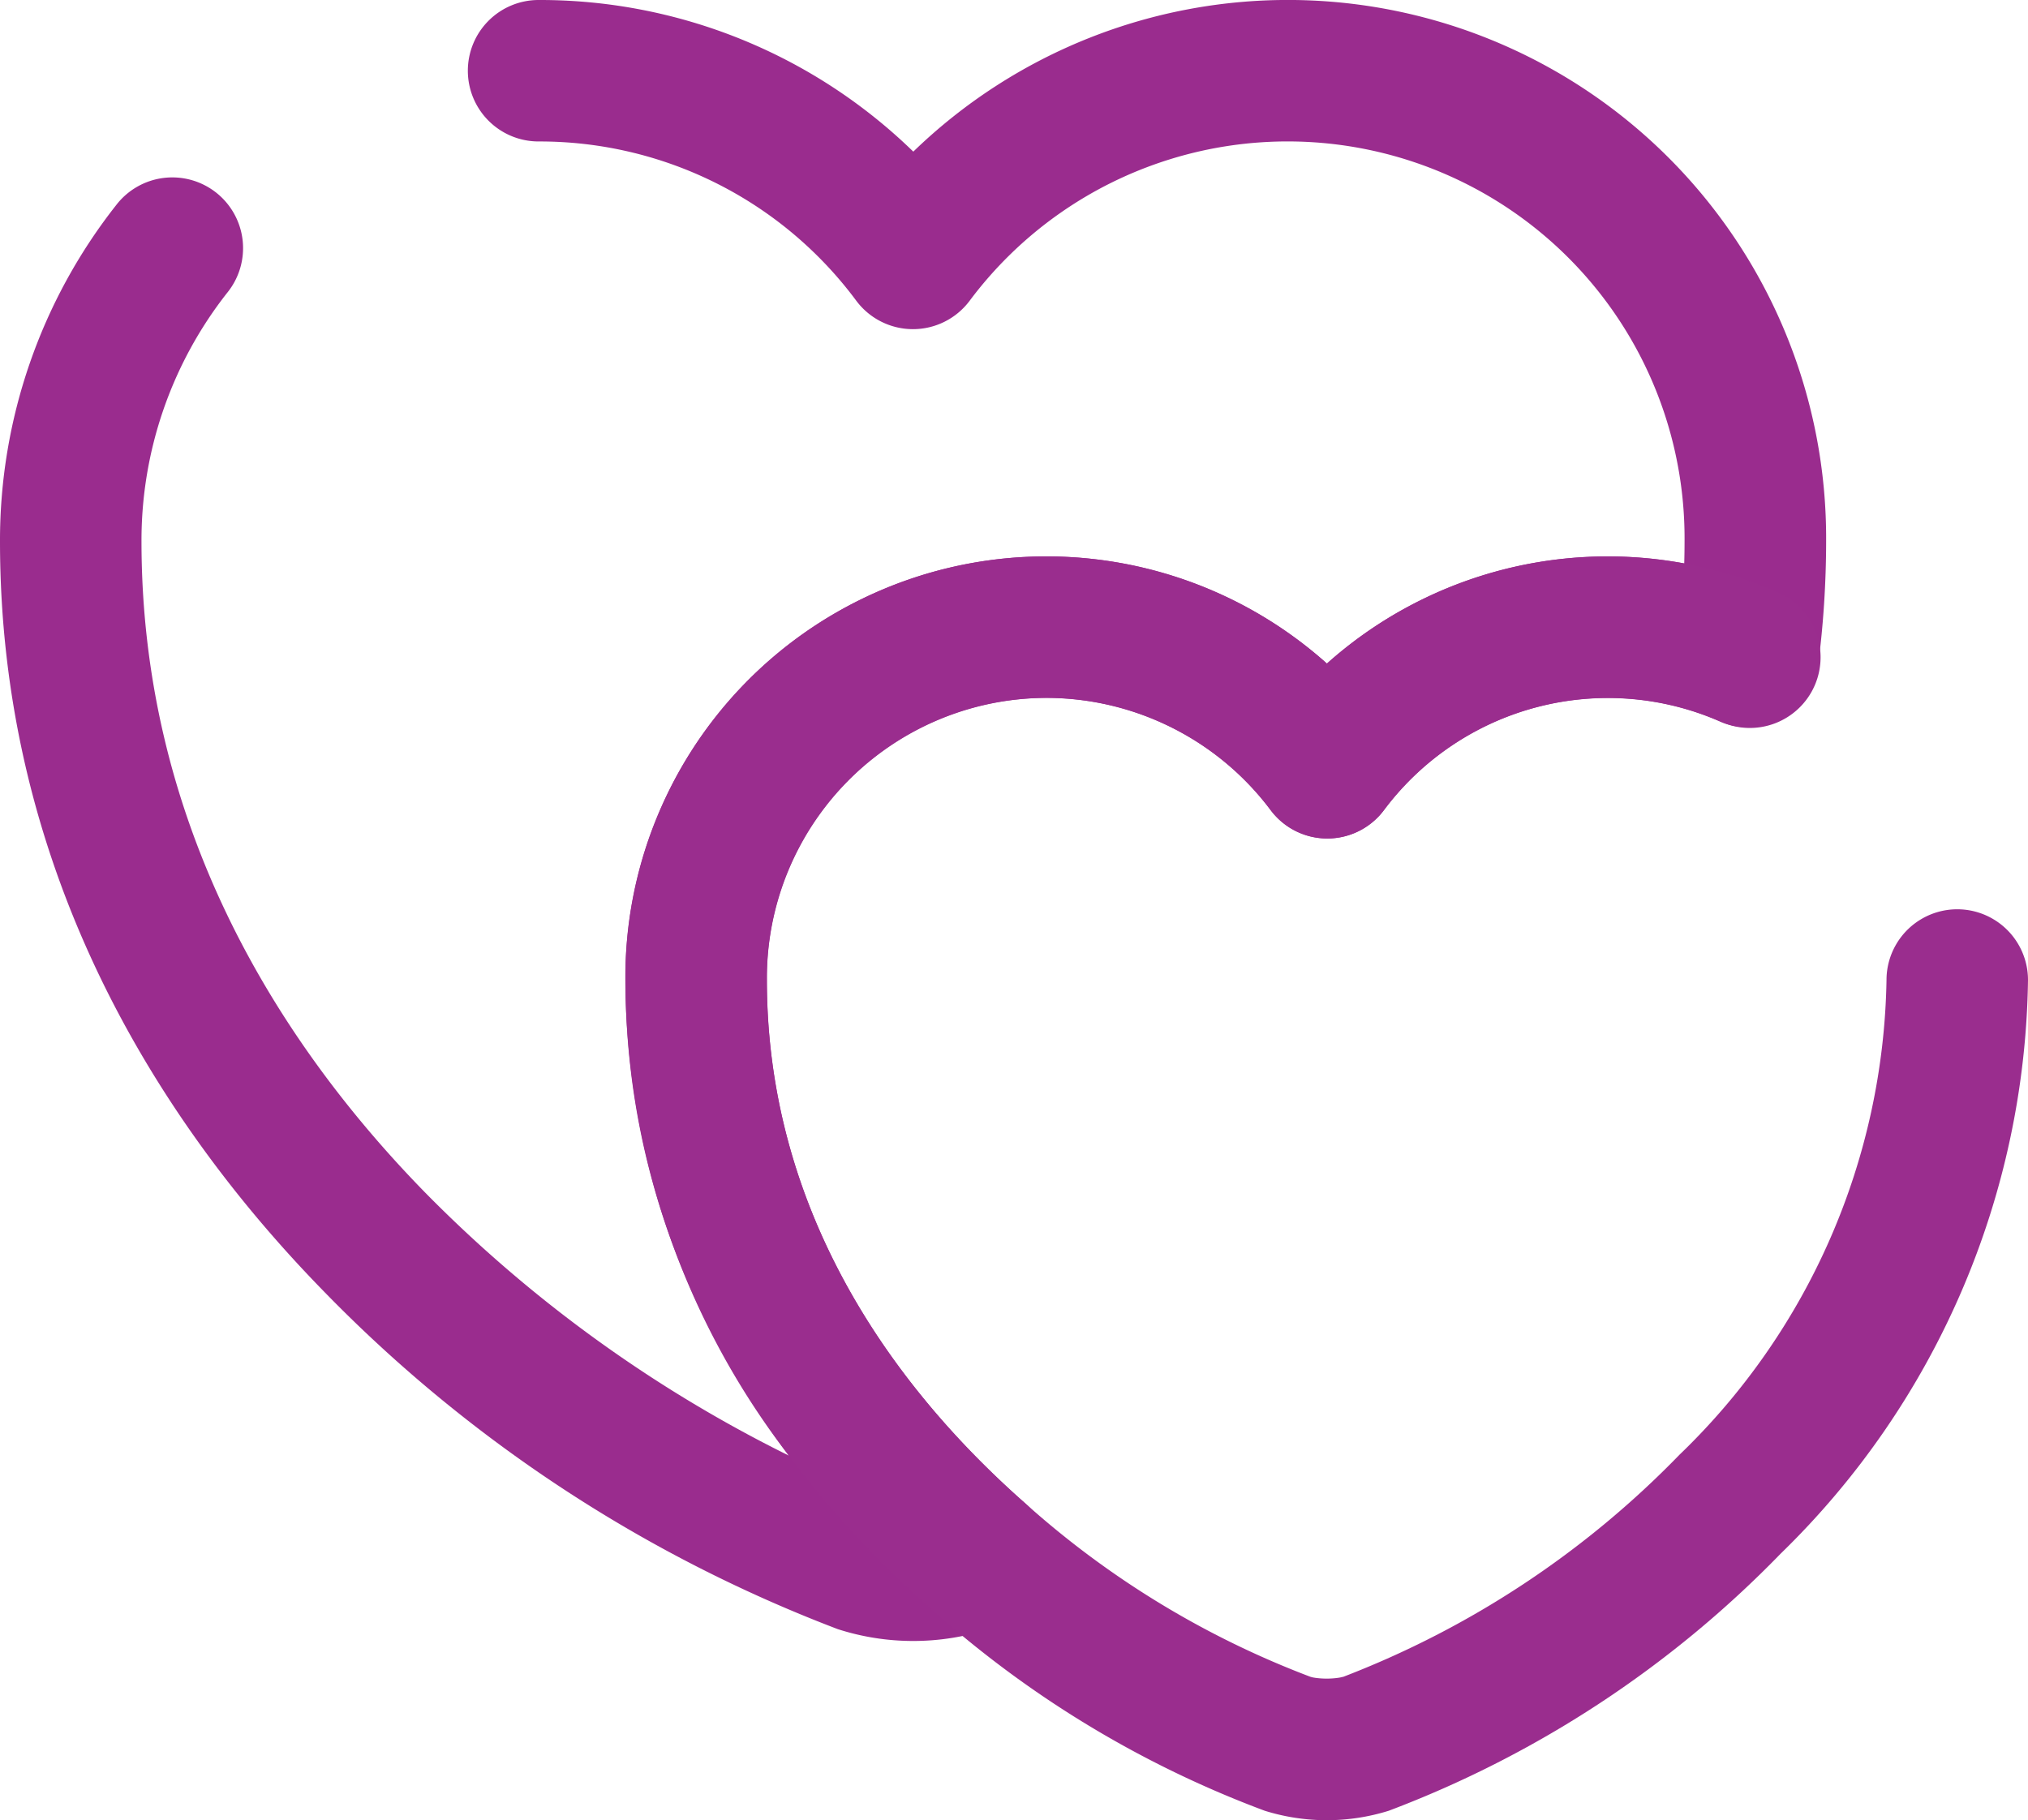 <svg xmlns="http://www.w3.org/2000/svg" width="50.452" height="45.287" viewBox="0 0 50.452 45.287">
  <g id="Group_4" data-name="Group 4" transform="translate(-488 -469.706)">
    <path id="Path_2" data-name="Path 2" d="M14.139,6.46A1.76,1.76,0,0,1,15.9,4.7a13.318,13.318,0,0,1,9.321,3.773,13.391,13.391,0,0,1,22.709,9.7,24.314,24.314,0,0,1-.2,3.087,1.76,1.76,0,0,1-2.447,1.39,6.955,6.955,0,0,0-8.352,2.206,1.76,1.76,0,0,1-2.816.01A6.958,6.958,0,0,0,21.577,29.08c0,5.614,2.966,9.981,6.442,13.039a1.76,1.76,0,0,1-.257,2.831,2.689,2.689,0,0,1-.5.231l-.1.035h0l-.008,0-.037.014a6.127,6.127,0,0,1-3.774.007A35.42,35.42,0,0,1,10.554,36.83C6.176,32.348,2.5,26.1,2.5,18.169A13.483,13.483,0,0,1,5.389,9.805a1.76,1.76,0,1,1,2.764,2.179A9.964,9.964,0,0,0,6.02,18.169c0,6.759,3.117,12.172,7.052,16.2a33.541,33.541,0,0,0,9.052,6.549A19.521,19.521,0,0,1,18.057,29.08a10.471,10.471,0,0,1,17.452-7.869A10.482,10.482,0,0,1,44.4,18.719q.008-.274.008-.55a9.875,9.875,0,0,0-17.788-5.982A1.76,1.76,0,0,1,23.8,12.18a9.805,9.805,0,0,0-7.9-3.96A1.76,1.76,0,0,1,14.139,6.46Zm11.96,35.4h0Z" transform="translate(485.5 465.006)" fill="#9a2c8e" fill-rule="evenodd"/>
    <path id="Path_3" data-name="Path 3" d="M26.227,20.02a6.973,6.973,0,0,0-6.946,7.016c0,5.614,2.966,9.981,6.442,13.039h0a22.6,22.6,0,0,0,7.073,4.3l.015.005h0l.033.009c.023.005.053.011.092.016a2.067,2.067,0,0,0,.542,0c.038-.005.069-.011.092-.016l.033-.009.011,0h0a23.3,23.3,0,0,0,8.371-5.529,16.777,16.777,0,0,0,5.149-11.811,1.76,1.76,0,1,1,3.52,0,20.289,20.289,0,0,1-6.15,14.27,26.775,26.775,0,0,1-9.751,6.4,5.175,5.175,0,0,1-3.089,0A26.076,26.076,0,0,1,23.4,42.717C19.46,39.252,15.762,34,15.762,27.036a10.471,10.471,0,0,1,17.452-7.869,10.481,10.481,0,0,1,11.173-1.793,1.76,1.76,0,1,1-1.4,3.228,6.955,6.955,0,0,0-8.352,2.206,1.76,1.76,0,0,1-2.816.01A7,7,0,0,0,26.227,20.02Z" transform="translate(487.798 467.051)" fill="#9a2d8e" fill-rule="evenodd"/>
  </g>
</svg>